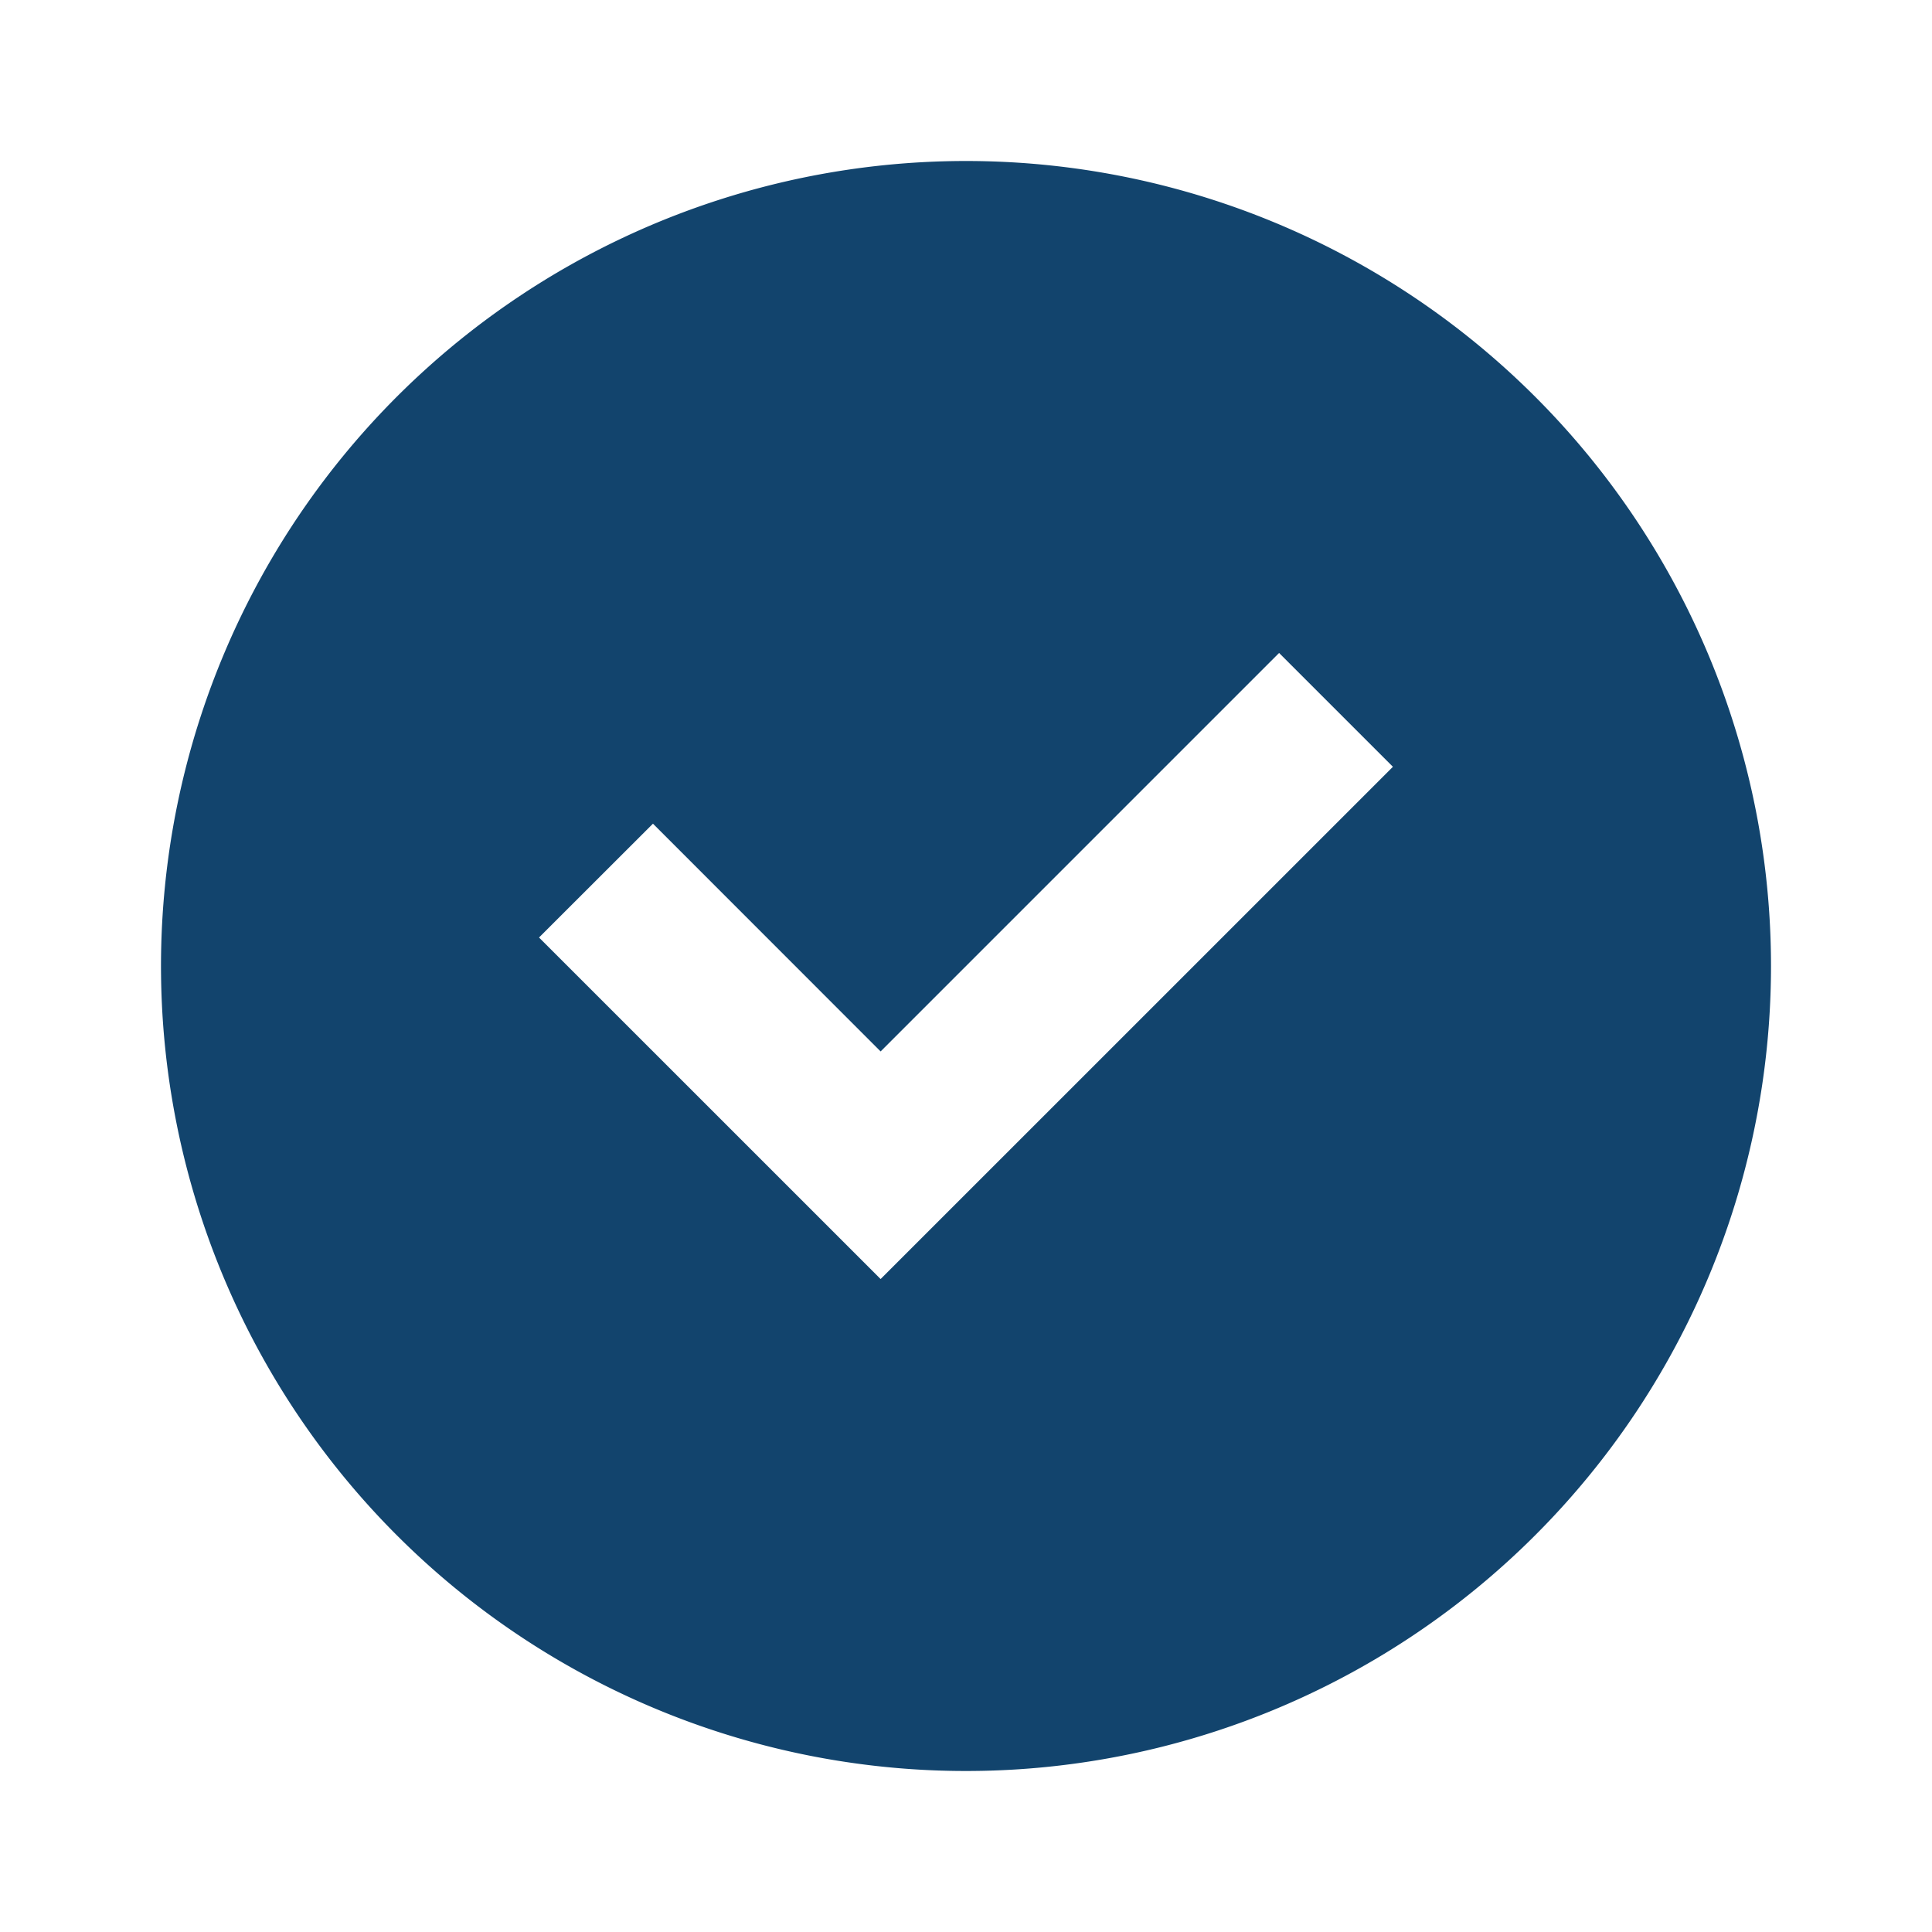 <?xml version="1.0" encoding="utf-8"?>
<svg id="check-circle-solid-color" xmlns="http://www.w3.org/2000/svg" width="36" height="36" viewBox="0 0 36 36">
  <rect id="bg" width="36" height="36" fill="#12446d" opacity="0"/>
  <path id="check-circle-solid" d="M30,63A15,15,0,1,1,15,48,15,15,0,0,1,30,63m-7.045-3.712-2.121-2.121-7.425,7.425L9.167,60.348,7.044,62.469l6.365,6.364Z" transform="translate(3 -45)" fill="#12446d"/>
</svg>
